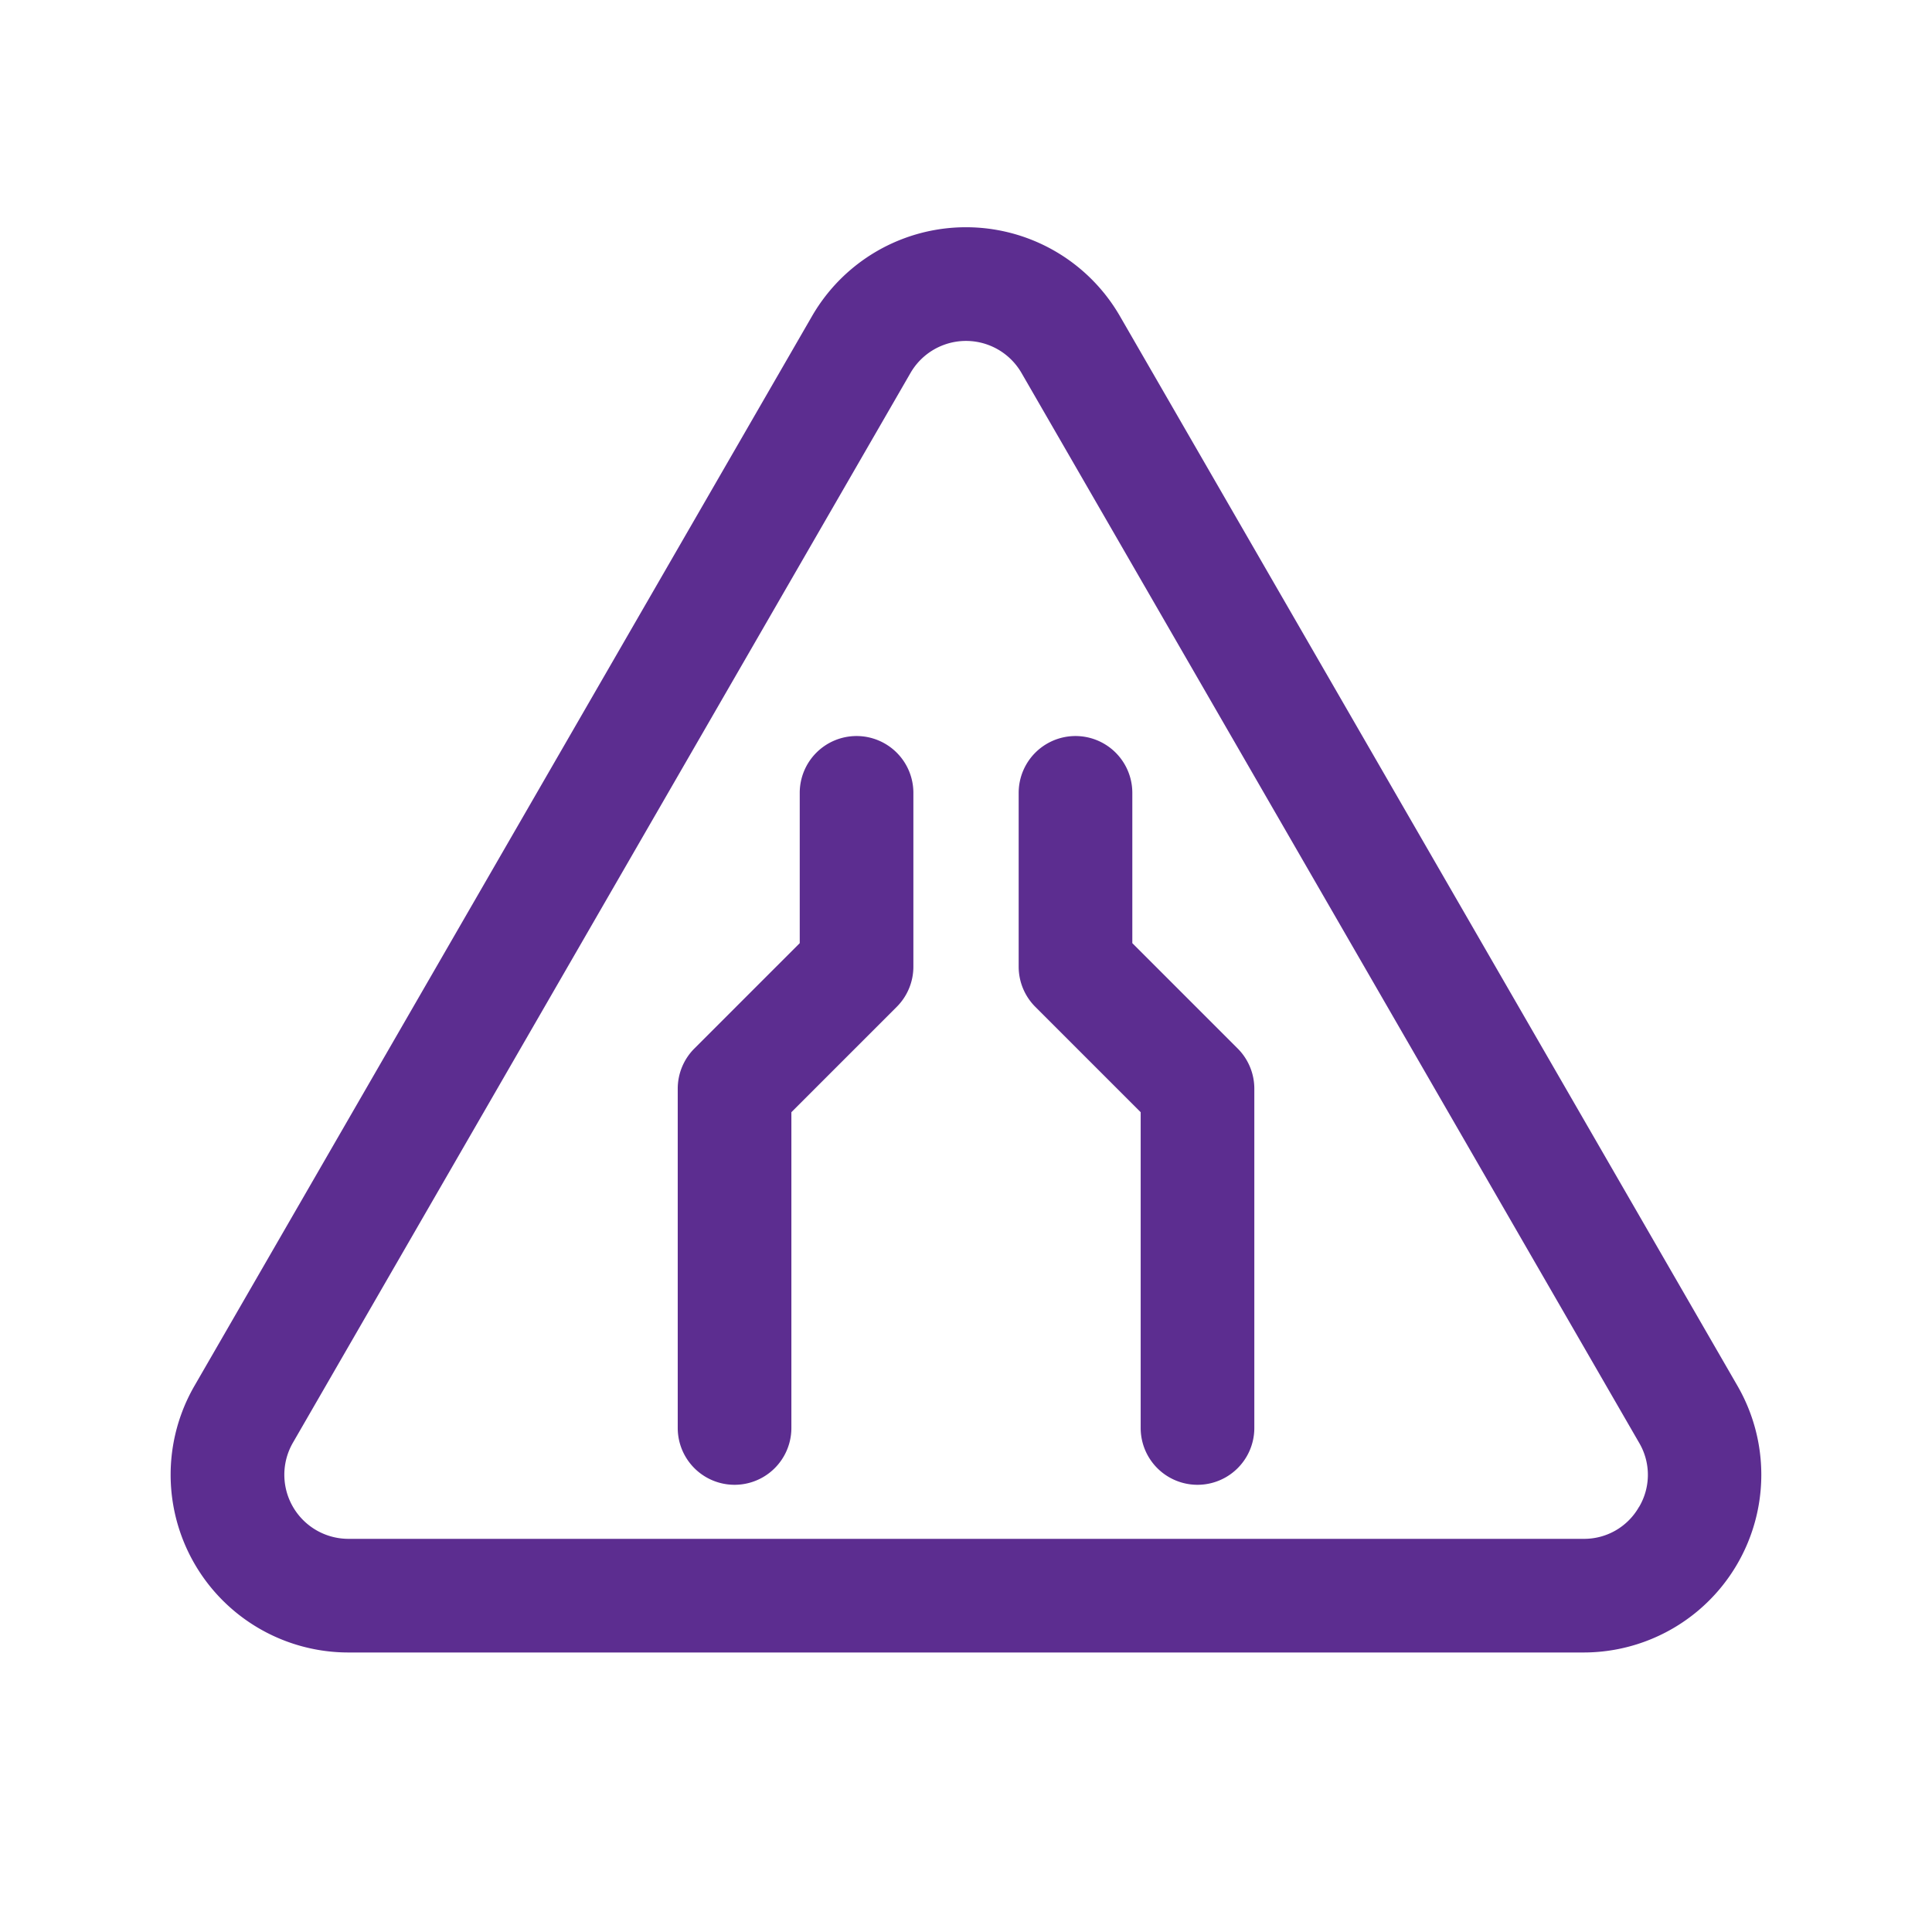 <svg xmlns="http://www.w3.org/2000/svg" width="34" height="34" viewBox="0 0 34 34">
  <g id="Group_39765" data-name="Group 39765" transform="translate(-13908 -21902)">
    <rect id="Rectangle_22695" data-name="Rectangle 22695" width="34" height="34" transform="translate(13908 21902)" fill="none"/>
    <g id="narrow_1_" data-name="narrow (1)" transform="translate(13909 21902.541)">
      <path id="Path_68717" data-name="Path 68717" d="M18.709,5.023a3.128,3.128,0,0,0-5.419,0L2.422,23.848a3.128,3.128,0,0,0,2.709,4.692H26.868a3.128,3.128,0,0,0,2.709-4.692Zm9.136,20.953a1.109,1.109,0,0,1-.978.564H5.132a1.128,1.128,0,0,1-.977-1.692L15.023,6.023a1.128,1.128,0,0,1,1.954,0L27.845,24.848A1.109,1.109,0,0,1,27.846,25.977Z" fill="#5c2d90"/>
      <path id="Path_68718" data-name="Path 68718" d="M14.074,12.412a1,1,0,0,0-1,1v2.645l-1.854,1.854a1,1,0,0,0-.293.707v5.971a1,1,0,0,0,2,0V19.032l1.854-1.854a1,1,0,0,0,.293-.707V13.412A1,1,0,0,0,14.074,12.412Zm4.853,3.645V13.412a1,1,0,0,0-2,0v3.059a1,1,0,0,0,.293.707l1.854,1.854v5.557a1,1,0,0,0,2,0V18.618a1,1,0,0,0-.293-.707Z" fill="#5c2d90"/>
    </g>
  </g>
</svg>
